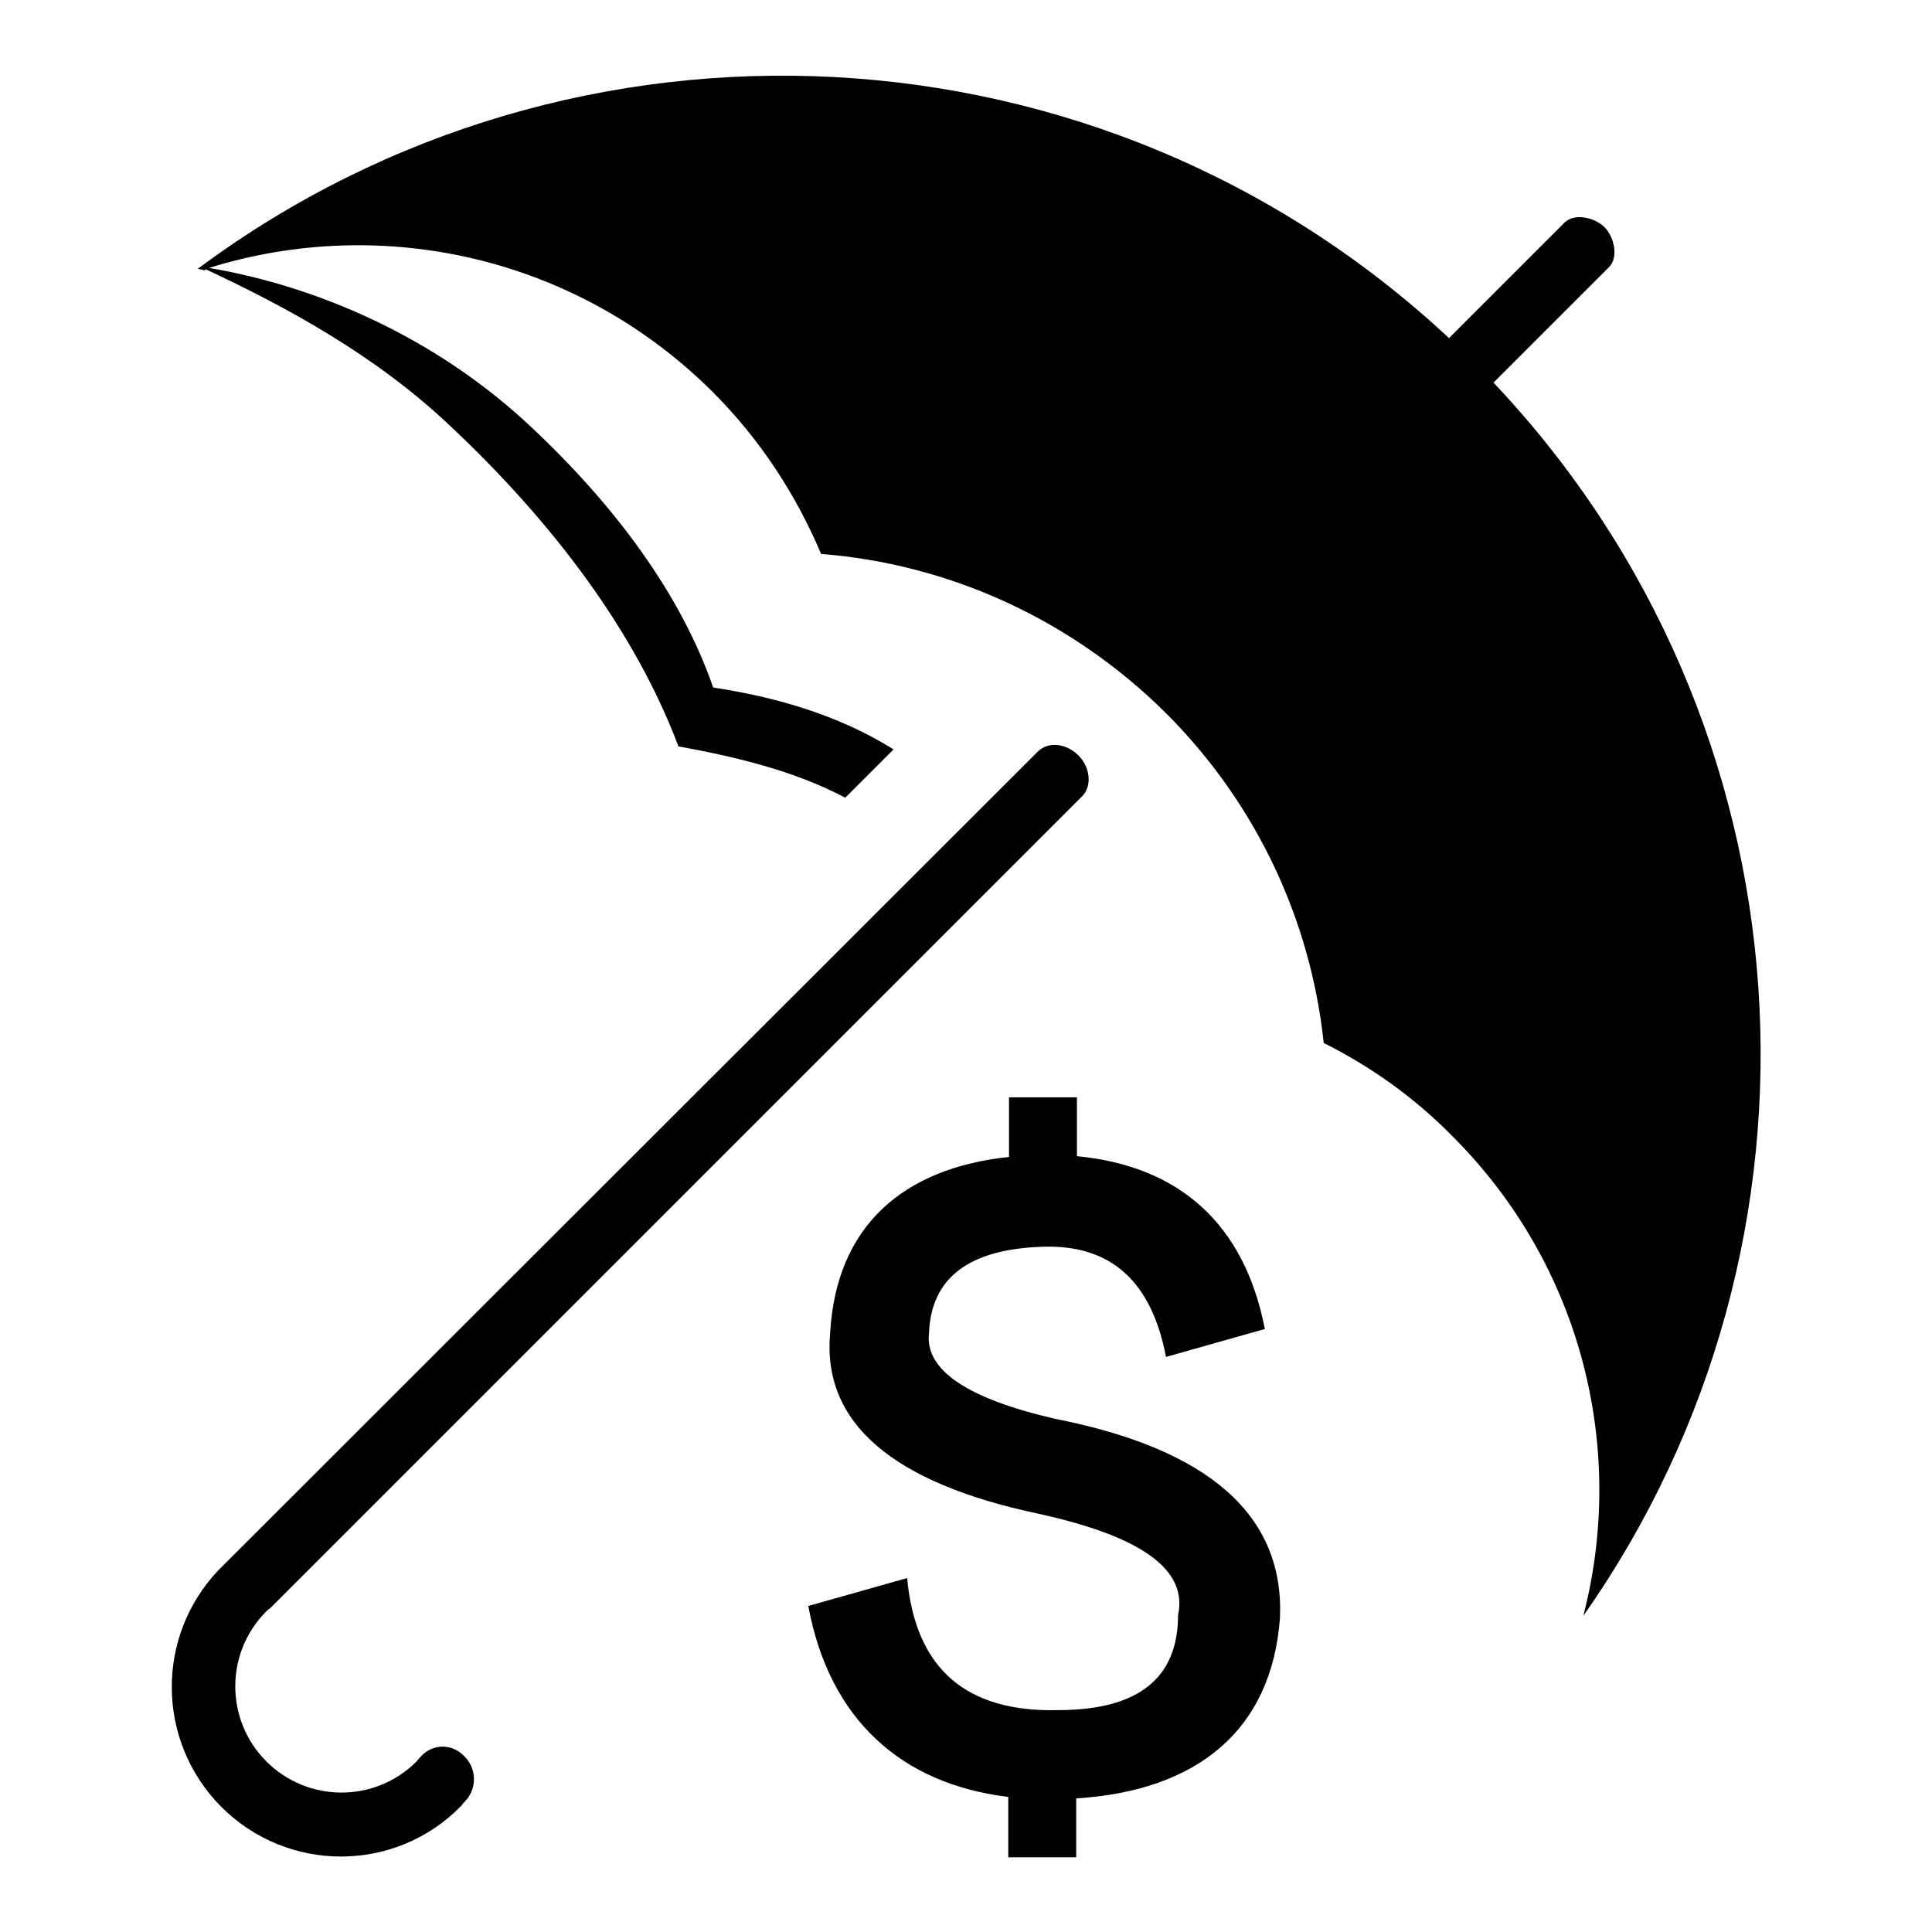 <?xml version="1.0" encoding="utf-8"?>
<!-- Svg Vector Icons : http://www.onlinewebfonts.com/icon -->
<!DOCTYPE svg PUBLIC "-//W3C//DTD SVG 1.1//EN" "http://www.w3.org/Graphics/SVG/1.1/DTD/svg11.dtd">
<svg version="1.1" xmlns="http://www.w3.org/2000/svg" xmlns:xlink="http://www.w3.org/1999/xlink" x="0px" y="0px" viewBox="0 0 256 256" enable-background="new 0 0 256 256" xml:space="preserve">
<g><g><path fill="#000000" d="M197.9,50.7l15.3-15.3c1.3-1.3,0.7-4-0.6-5.3c-1.3-1.3-4-1.9-5.3-0.6L192,44.8C145.9,1.8,76.1-1.3,26.5,35.4c0,0-0.1,0-0.1,0c0,0,0.1,0,0.1,0c-0.1,0.1-0.2,0.1-0.3,0.2c0.3,0.1,0.5,0.1,0.8,0.2c0.1,0,0.2,0,0.3-0.1C38,40.7,49.6,47,59.4,56.2c14,13.1,24.8,27.6,30.5,42.7c7.1,1.3,15.1,3.1,22.1,6.8l6.4-6.4c-7.5-4.7-16-7-23.9-8.2c-4.3-12.4-13-24.1-24.2-34.6c-12.8-12-28.5-18.6-42.6-21c22.8-7.1,48.6-1.6,66.7,16.4c6.4,6.4,11.1,13.7,14.4,21.5c16.6,1.3,32.9,8.4,45.7,21.1c12.2,12.2,19.2,27.7,20.9,43.7c6.2,3.1,12,7.2,17.1,12.4c17.2,17.2,23,41.5,17.3,63.5C244.7,164.5,240.7,96,197.9,50.7z"/><path fill="#000000" d="M55.8,232.7c-0.1,0.1-0.1,0.2-0.2,0.2l0,0c-0.1,0.2-0.3,0.3-0.4,0.5c-5.5,5.5-14.4,5.5-19.9,0c-5.5-5.5-5.5-14.4,0-19.9c0.1-0.1,0.3-0.3,0.5-0.4l0,0l107.6-107.6c1.3-1.3,1.1-3.8-0.5-5.4c-1.6-1.6-4-1.9-5.4-0.5l-108.1,108l0,0l0,0l-0.3,0.3c-0.1,0.1-0.1,0.1-0.2,0.2c-8.3,8.8-8.2,22.6,0.4,31.3c8.8,8.8,23,8.8,31.7,0c0.1-0.1,0.3-0.3,0.4-0.5c0.1-0.1,0.2-0.1,0.2-0.2c1.6-1.6,1.6-4.3,0-5.9C60,231,57.4,231,55.8,232.7z"/><path fill="#000000" d="M139.8,188c-11.7-2.7-17.3-6.5-16.7-11.4c0.3-7.3,5.3-11.1,15.1-11.4c9-0.3,14.4,4.6,16.3,14.6l13.1-3.7c-2.7-13.9-11.3-21.6-24.9-22.9v-7.8h-9v7.9c-14.2,1.5-22.9,9.3-23.7,23.3c-1.1,11.9,8.2,19.9,27.7,24c13.6,3,19.7,7.4,18.4,13.4c0,8.4-5.3,12.6-15.9,12.6c-12.2,0.3-18.9-5.5-20-17.5l-13.1,3.7c2.8,15.1,12.4,23.6,26.5,25.3v8h9v-7.8c16-1,25.9-9,27-23.9C170.2,200.8,160.2,192,139.8,188z"/></g></g>
</svg>